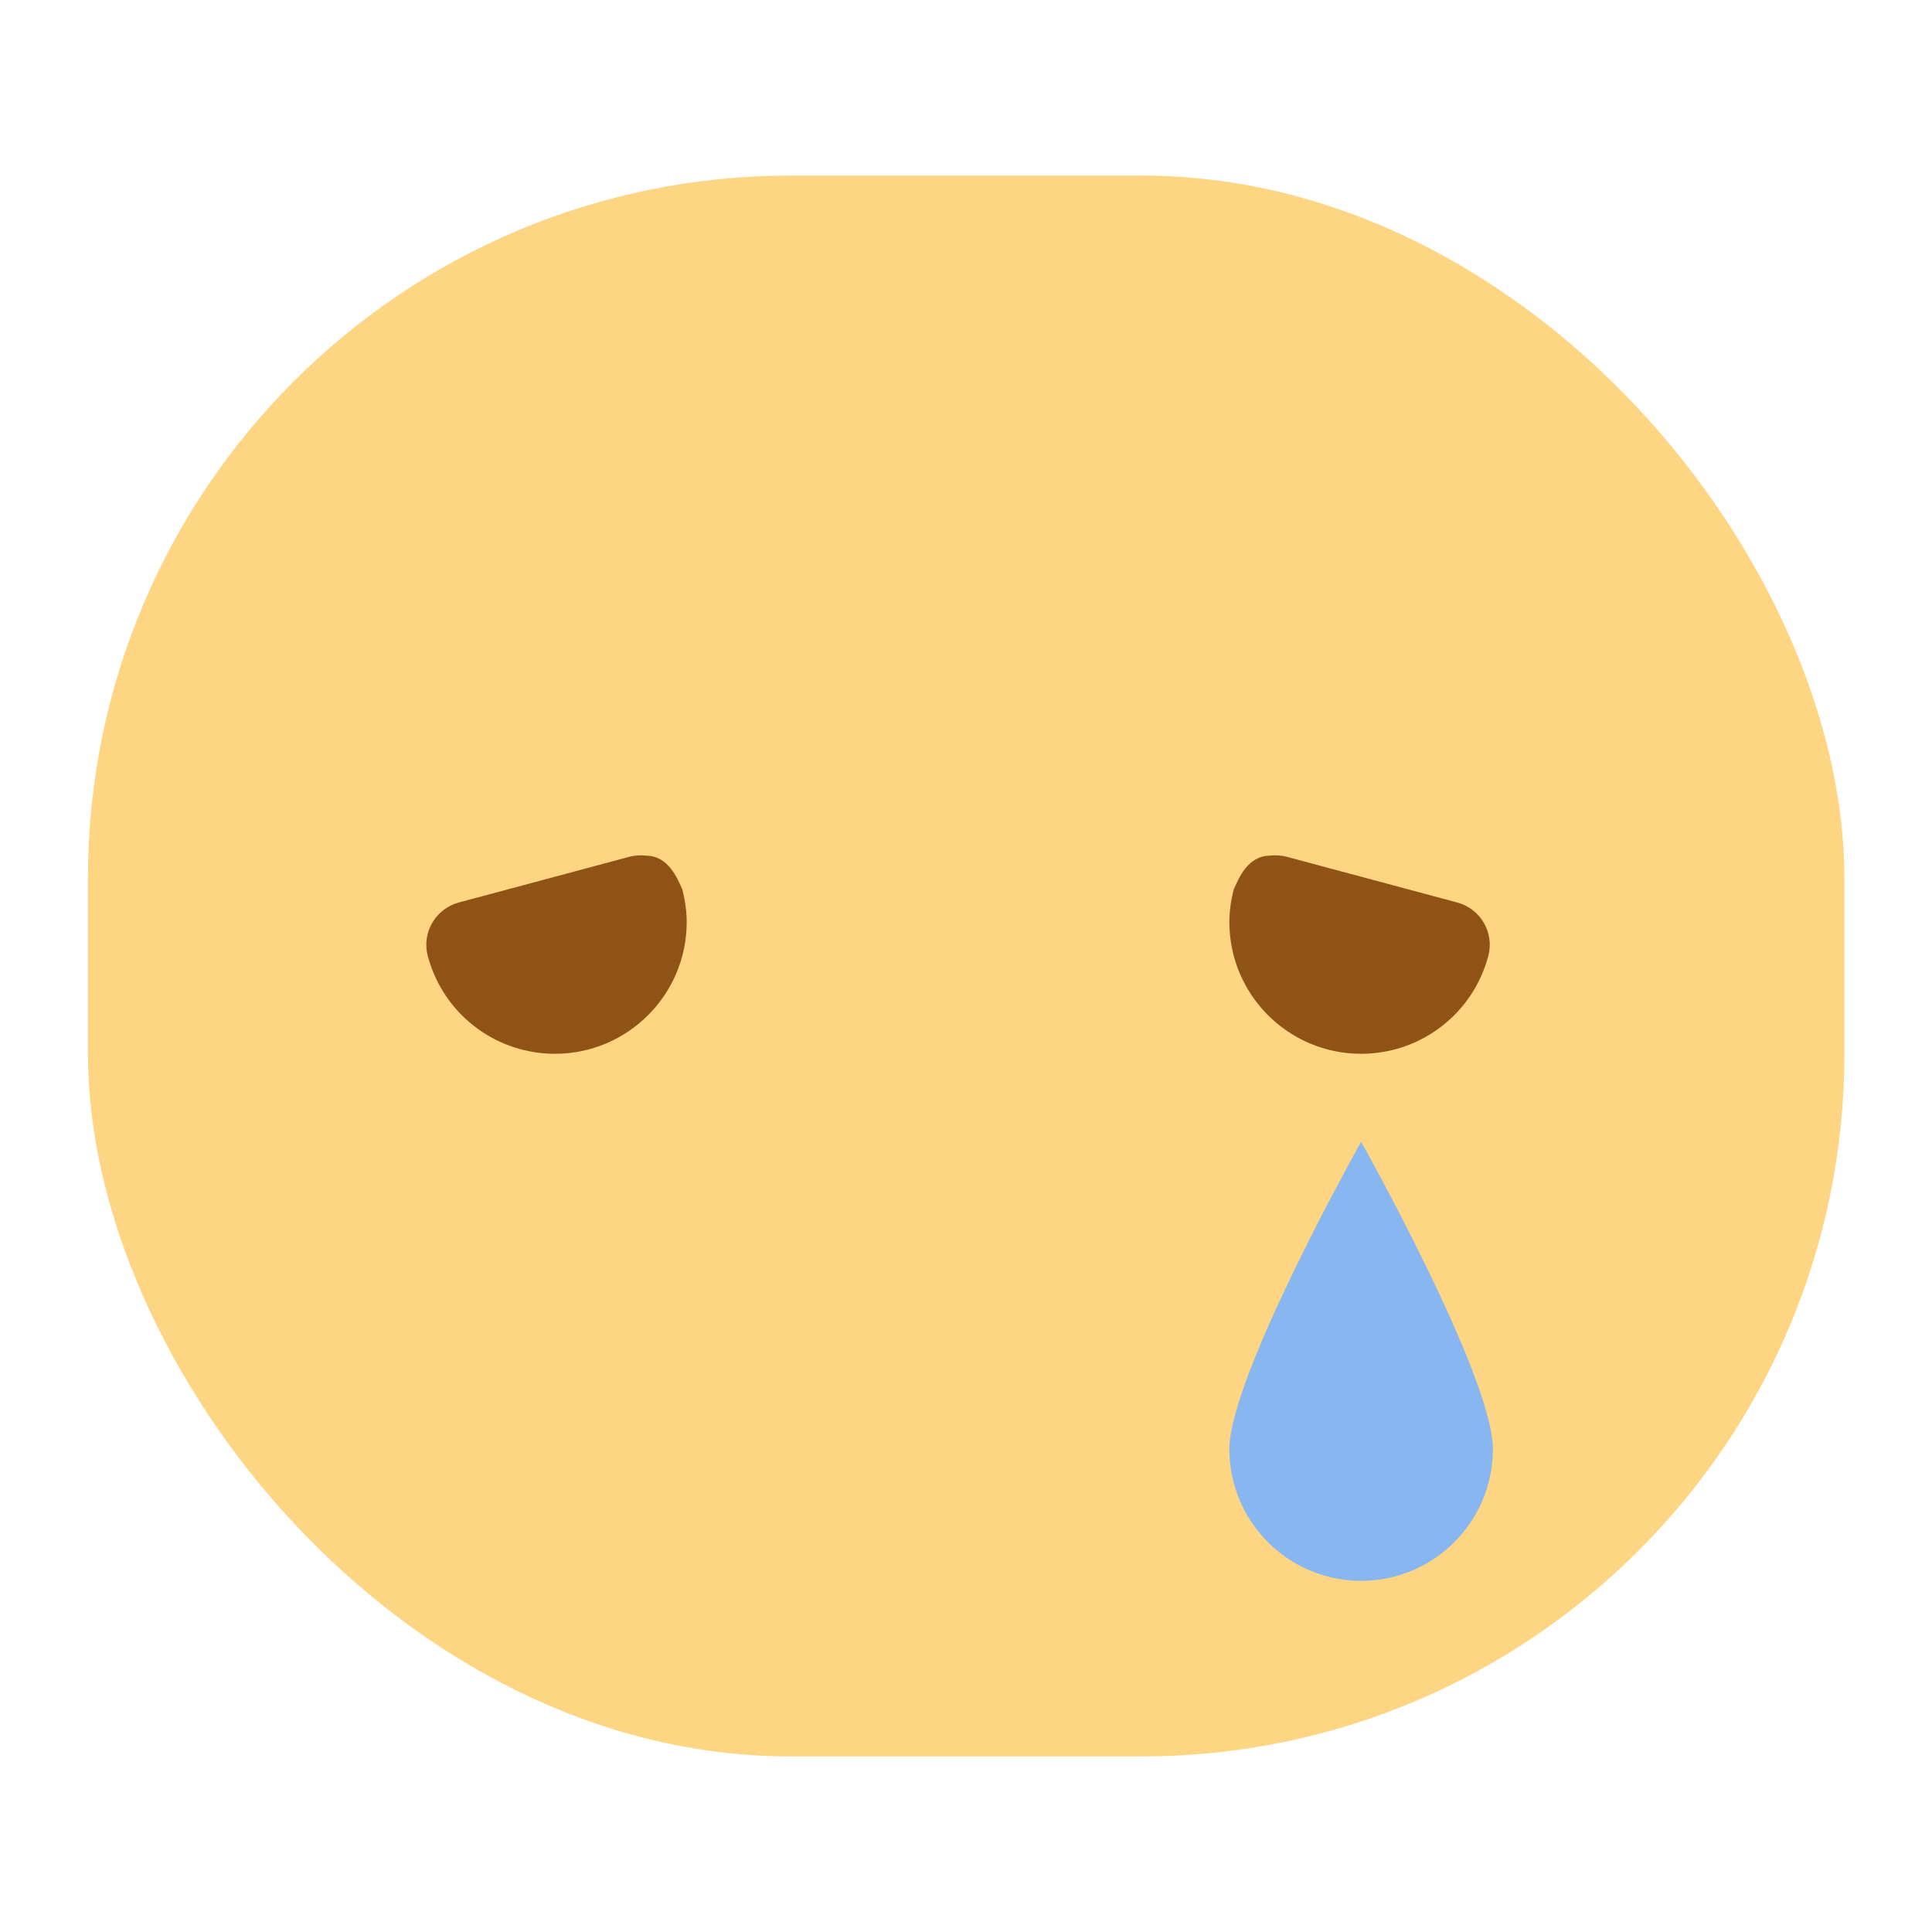 <?xml version="1.0" encoding="UTF-8" standalone="no"?>

<!-- Created with Inkscape (http://www.inkscape.org/) -->
<svg width="22" version="1.1" xmlns="http://www.w3.org/2000/svg" height="22" viewBox="0 0 5.821 5.821" xmlns:inkscape="http://www.inkscape.org/namespaces/inkscape">
 <defs id="defs4"/>
 <g inkscape:label="Capa 1" inkscape:groupmode="layer" id="layer1" transform="matrix(1 0 0 1 0 -291.179)">
  <rect width="5.292" x="0.265" y="291.708" rx="2.117" height="4.763" style="fill:#fdd583" id="rect4152"/>
  <path inkscape:connector-curvature="0" style="fill:#87b6f1" id="path4167" d="m 4.498,295.545 c -2.8e-6,0.219 -0.178,0.397 -0.397,0.397 -0.219,0 -0.397,-0.178 -0.397,-0.397 -2.8e-6,-0.219 0.397,-0.926 0.397,-0.926 0,0 0.397,0.707 0.397,0.926 z"/>
  <path inkscape:connector-curvature="0" style="fill:#8f5315" id="rect4160" d="m 3.827,293.757 c -0.068,0 -0.095,0.069 -0.11,0.102 -0.008,0.032 -0.013,0.065 -0.013,0.098 0,0.219 0.178,0.397 0.397,0.397 0.171,-1.2e-4 0.322,-0.109 0.376,-0.271 l 0.007,-0.023 c 0.019,-0.071 -0.023,-0.143 -0.094,-0.162 l -0.511,-0.137 c -0.018,-0.005 -0.036,-0.006 -0.053,-0.004 z"/>
  <path inkscape:connector-curvature="0" style="fill:#8f5315" id="path4174" d="m 1.946,293.757 c 0.068,0 0.095,0.069 0.11,0.102 0.008,0.032 0.013,0.065 0.013,0.098 0,0.219 -0.178,0.397 -0.397,0.397 -0.171,-1.2e-4 -0.322,-0.109 -0.376,-0.271 l -0.007,-0.023 c -0.019,-0.071 0.023,-0.143 0.094,-0.162 l 0.511,-0.137 c 0.018,-0.005 0.036,-0.006 0.053,-0.004 z"/>
 </g>
</svg>
